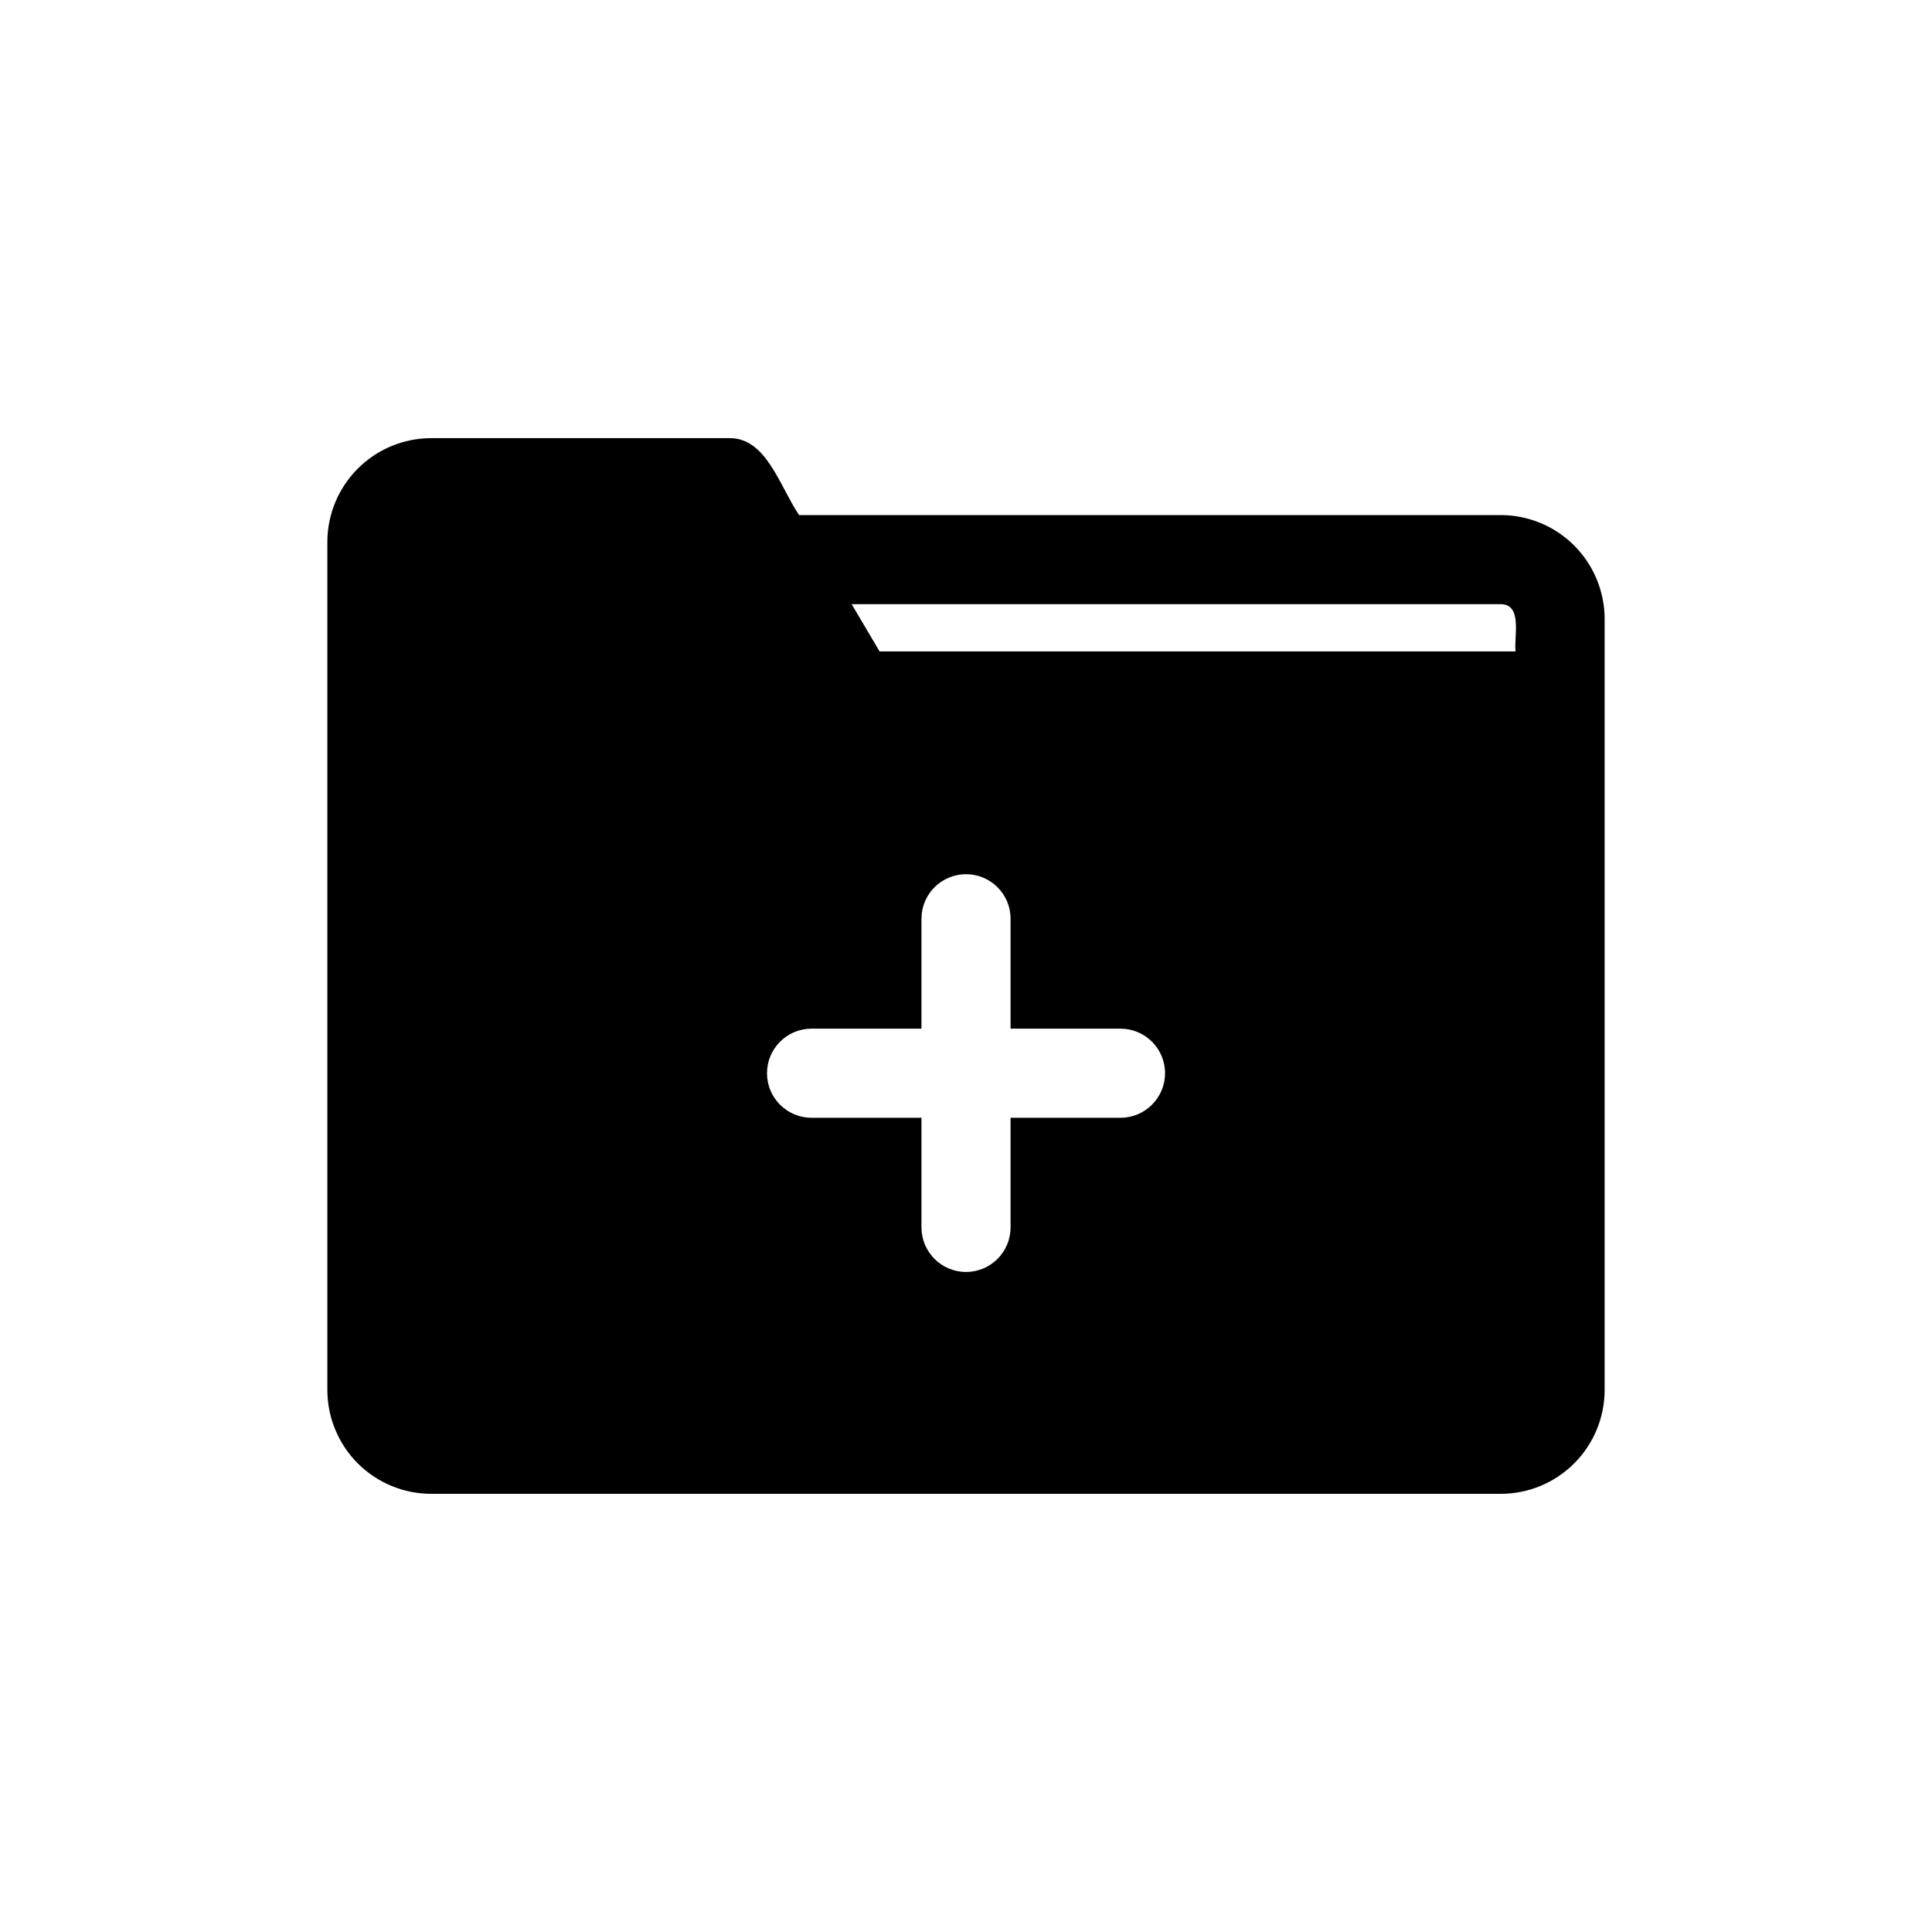 <?xml version="1.0" encoding="UTF-8"?>
<!-- Uploaded to: SVG Repo, www.svgrepo.com, Generator: SVG Repo Mixer Tools -->
<svg fill="#000000" width="800px" height="800px" version="1.1" viewBox="144 144 512 512" xmlns="http://www.w3.org/2000/svg">
 <path d="m541.7 280.5h-185.94c-5.273-7.871-8.738-20.703-18.734-20.387h-78.723c-7.305 0-14.312 2.902-19.48 8.07-5.168 5.164-8.07 12.176-8.07 19.48v224.67c0 7.309 2.902 14.316 8.07 19.484 5.168 5.164 12.176 8.066 19.48 8.066h283.39c7.309 0 14.316-2.902 19.48-8.066 5.168-5.168 8.07-12.176 8.07-19.484v-204.28c0-7.309-2.902-14.316-8.07-19.484-5.164-5.168-12.172-8.07-19.48-8.07zm-100.76 159.72h-29.129v29.051c0 6.519-5.285 11.809-11.805 11.809-6.523 0-11.809-5.289-11.809-11.809v-29.051h-29.129c-6.519 0-11.805-5.285-11.805-11.805 0-6.523 5.285-11.809 11.805-11.809h29.125v-29.125l0.004-0.004c0-6.519 5.285-11.805 11.809-11.805 6.519 0 11.805 5.285 11.805 11.805v29.125h29.125l0.004 0.004c6.519 0 11.809 5.285 11.809 11.809 0 6.519-5.289 11.805-11.809 11.805zm-63.844-123.59-7.398-12.516h172c5.902 0 3.465 8.738 3.938 12.516z"/>
</svg>